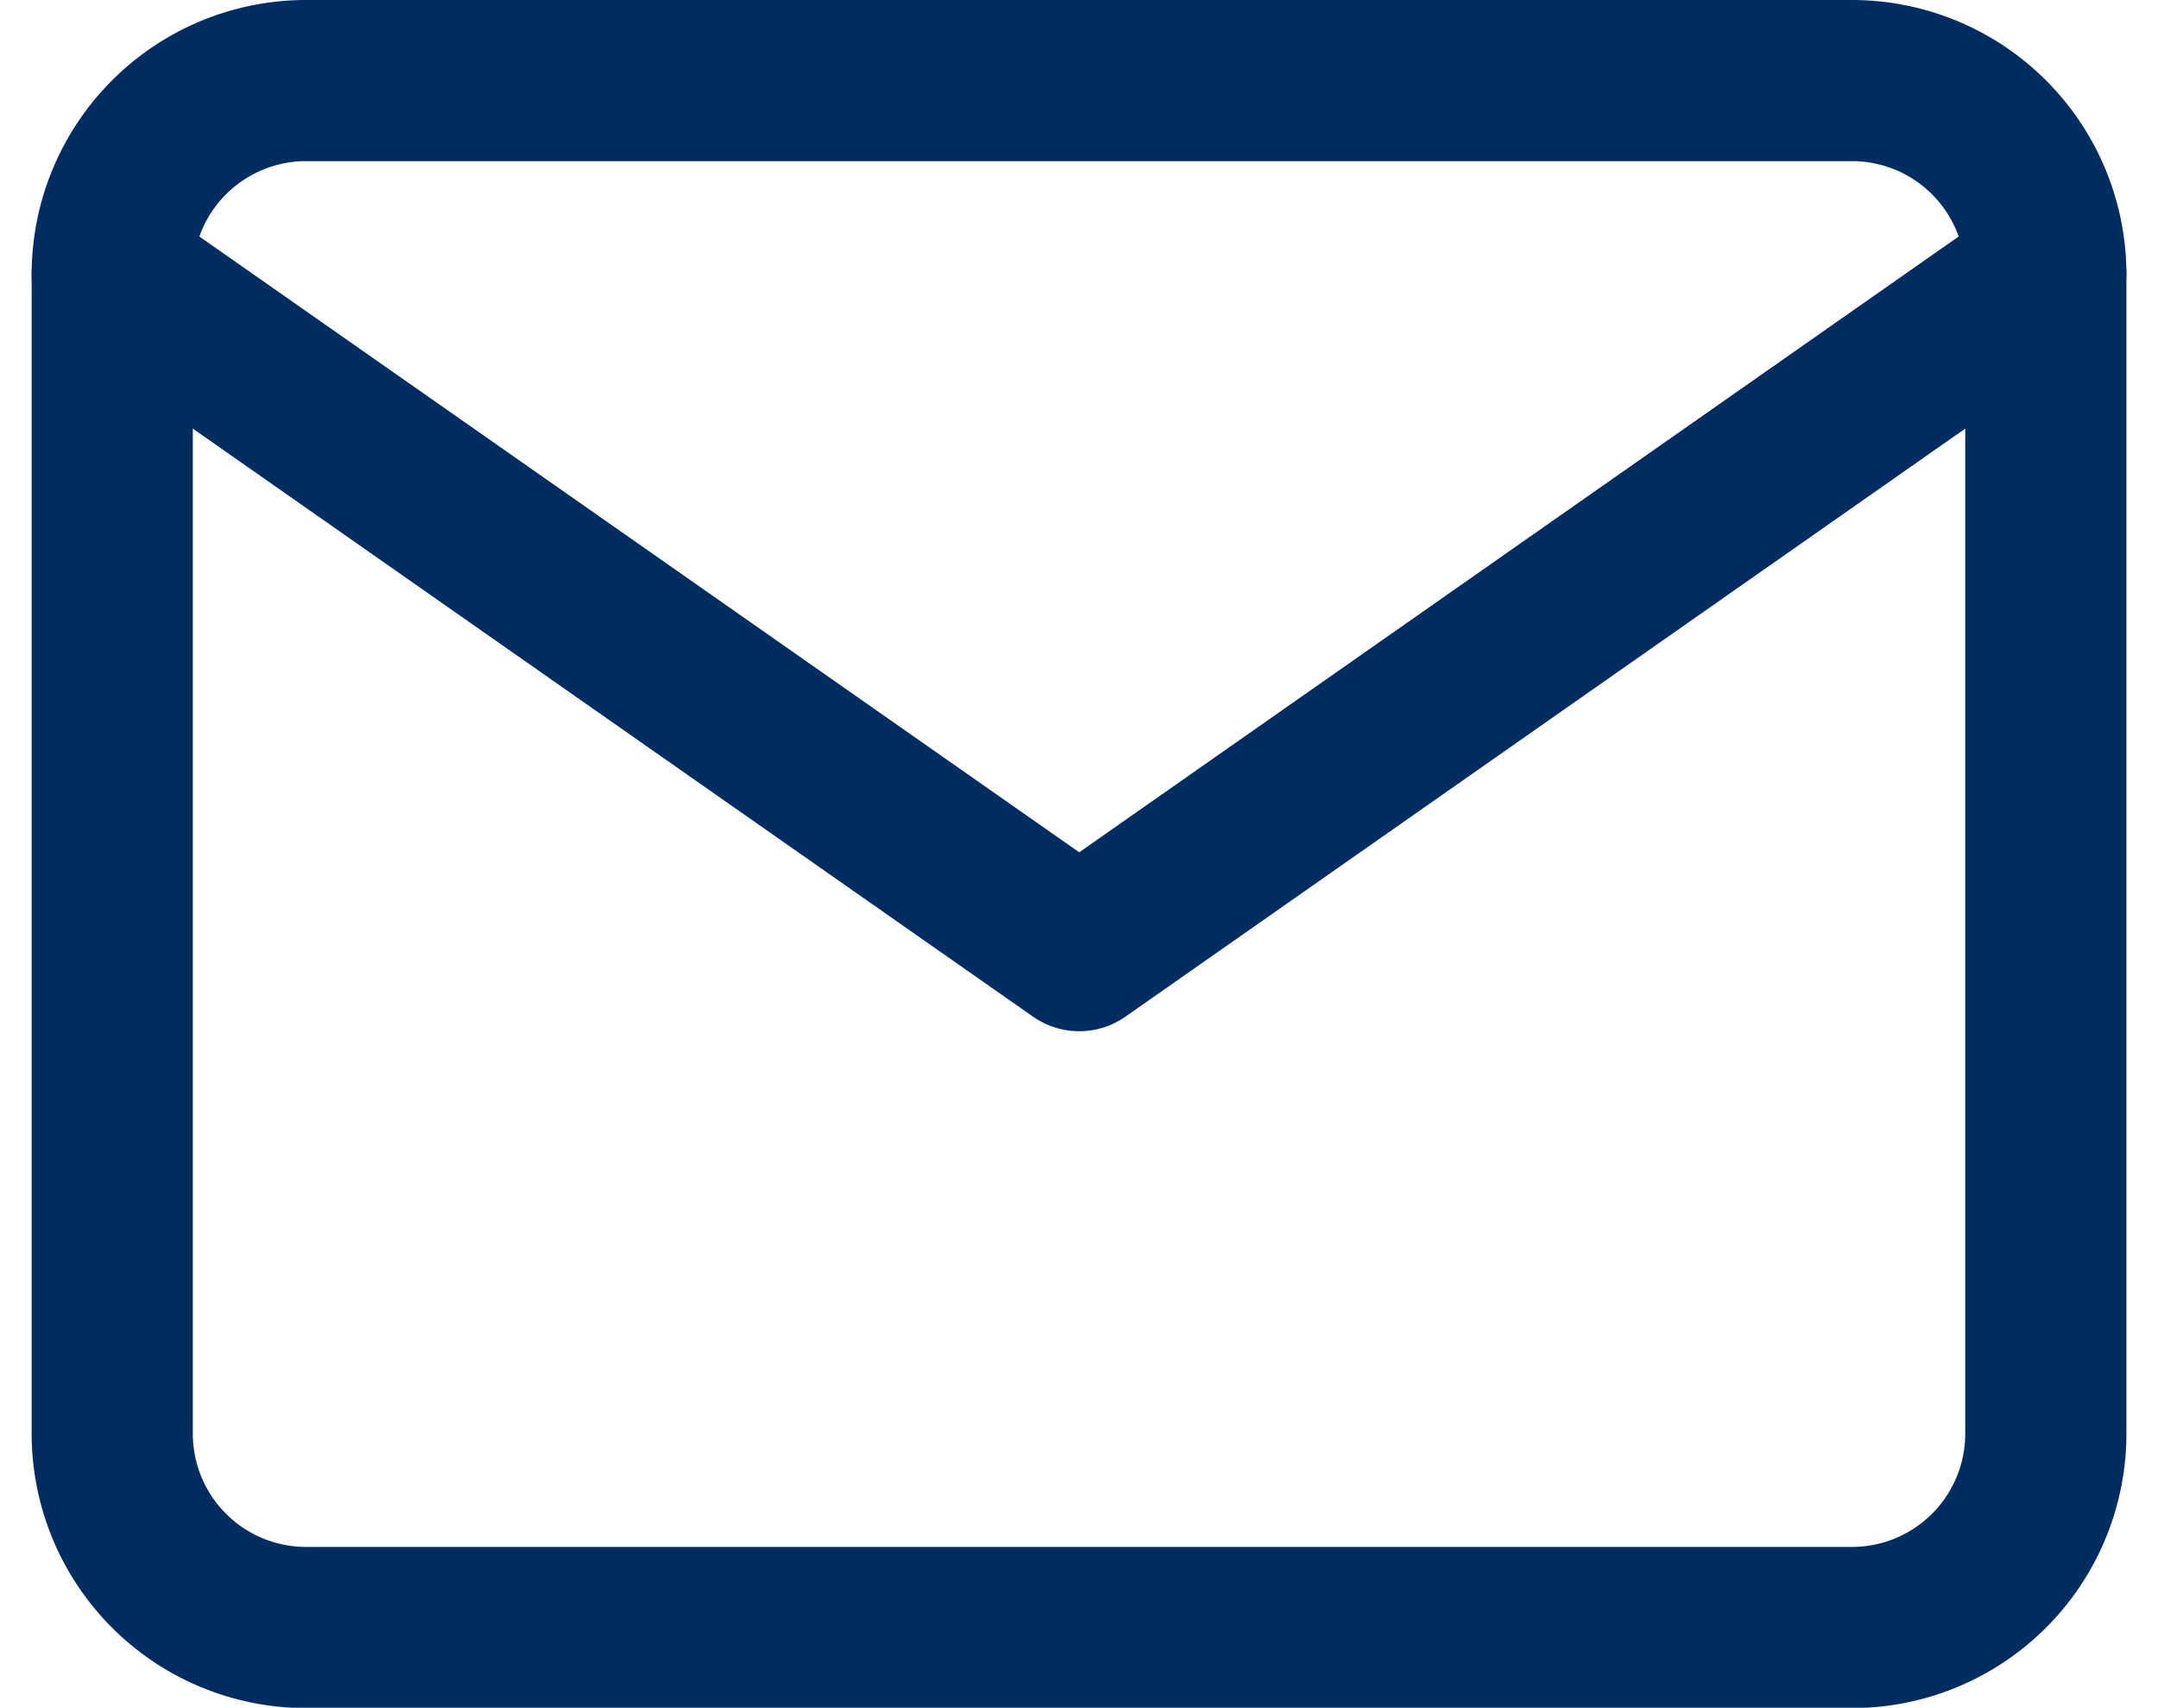 <svg xmlns="http://www.w3.org/2000/svg" width="33.475" height="26.494" viewBox="0 0 33.475 26.494">
    <defs>
        <style>
            .cls-1{fill:none;stroke:#002d61;stroke-linecap:round;stroke-linejoin:round;stroke-width:2.5px}
        </style>
    </defs>
    <g id="Icon_feather-mail" transform="translate(-1.259 -4.75)">
        <path id="Path_569" d="M6 6h23.994a3.008 3.008 0 0 1 3 3v18a3.008 3.008 0 0 1-3 3H6a3.008 3.008 0 0 1-3-3V9a3.008 3.008 0 0 1 3-3z" class="cls-1"/>
        <path id="Path_570" d="M32.993 9L18 19.5 3 9" class="cls-1" transform="translate(0 -.001)"/>
    </g>
</svg>
